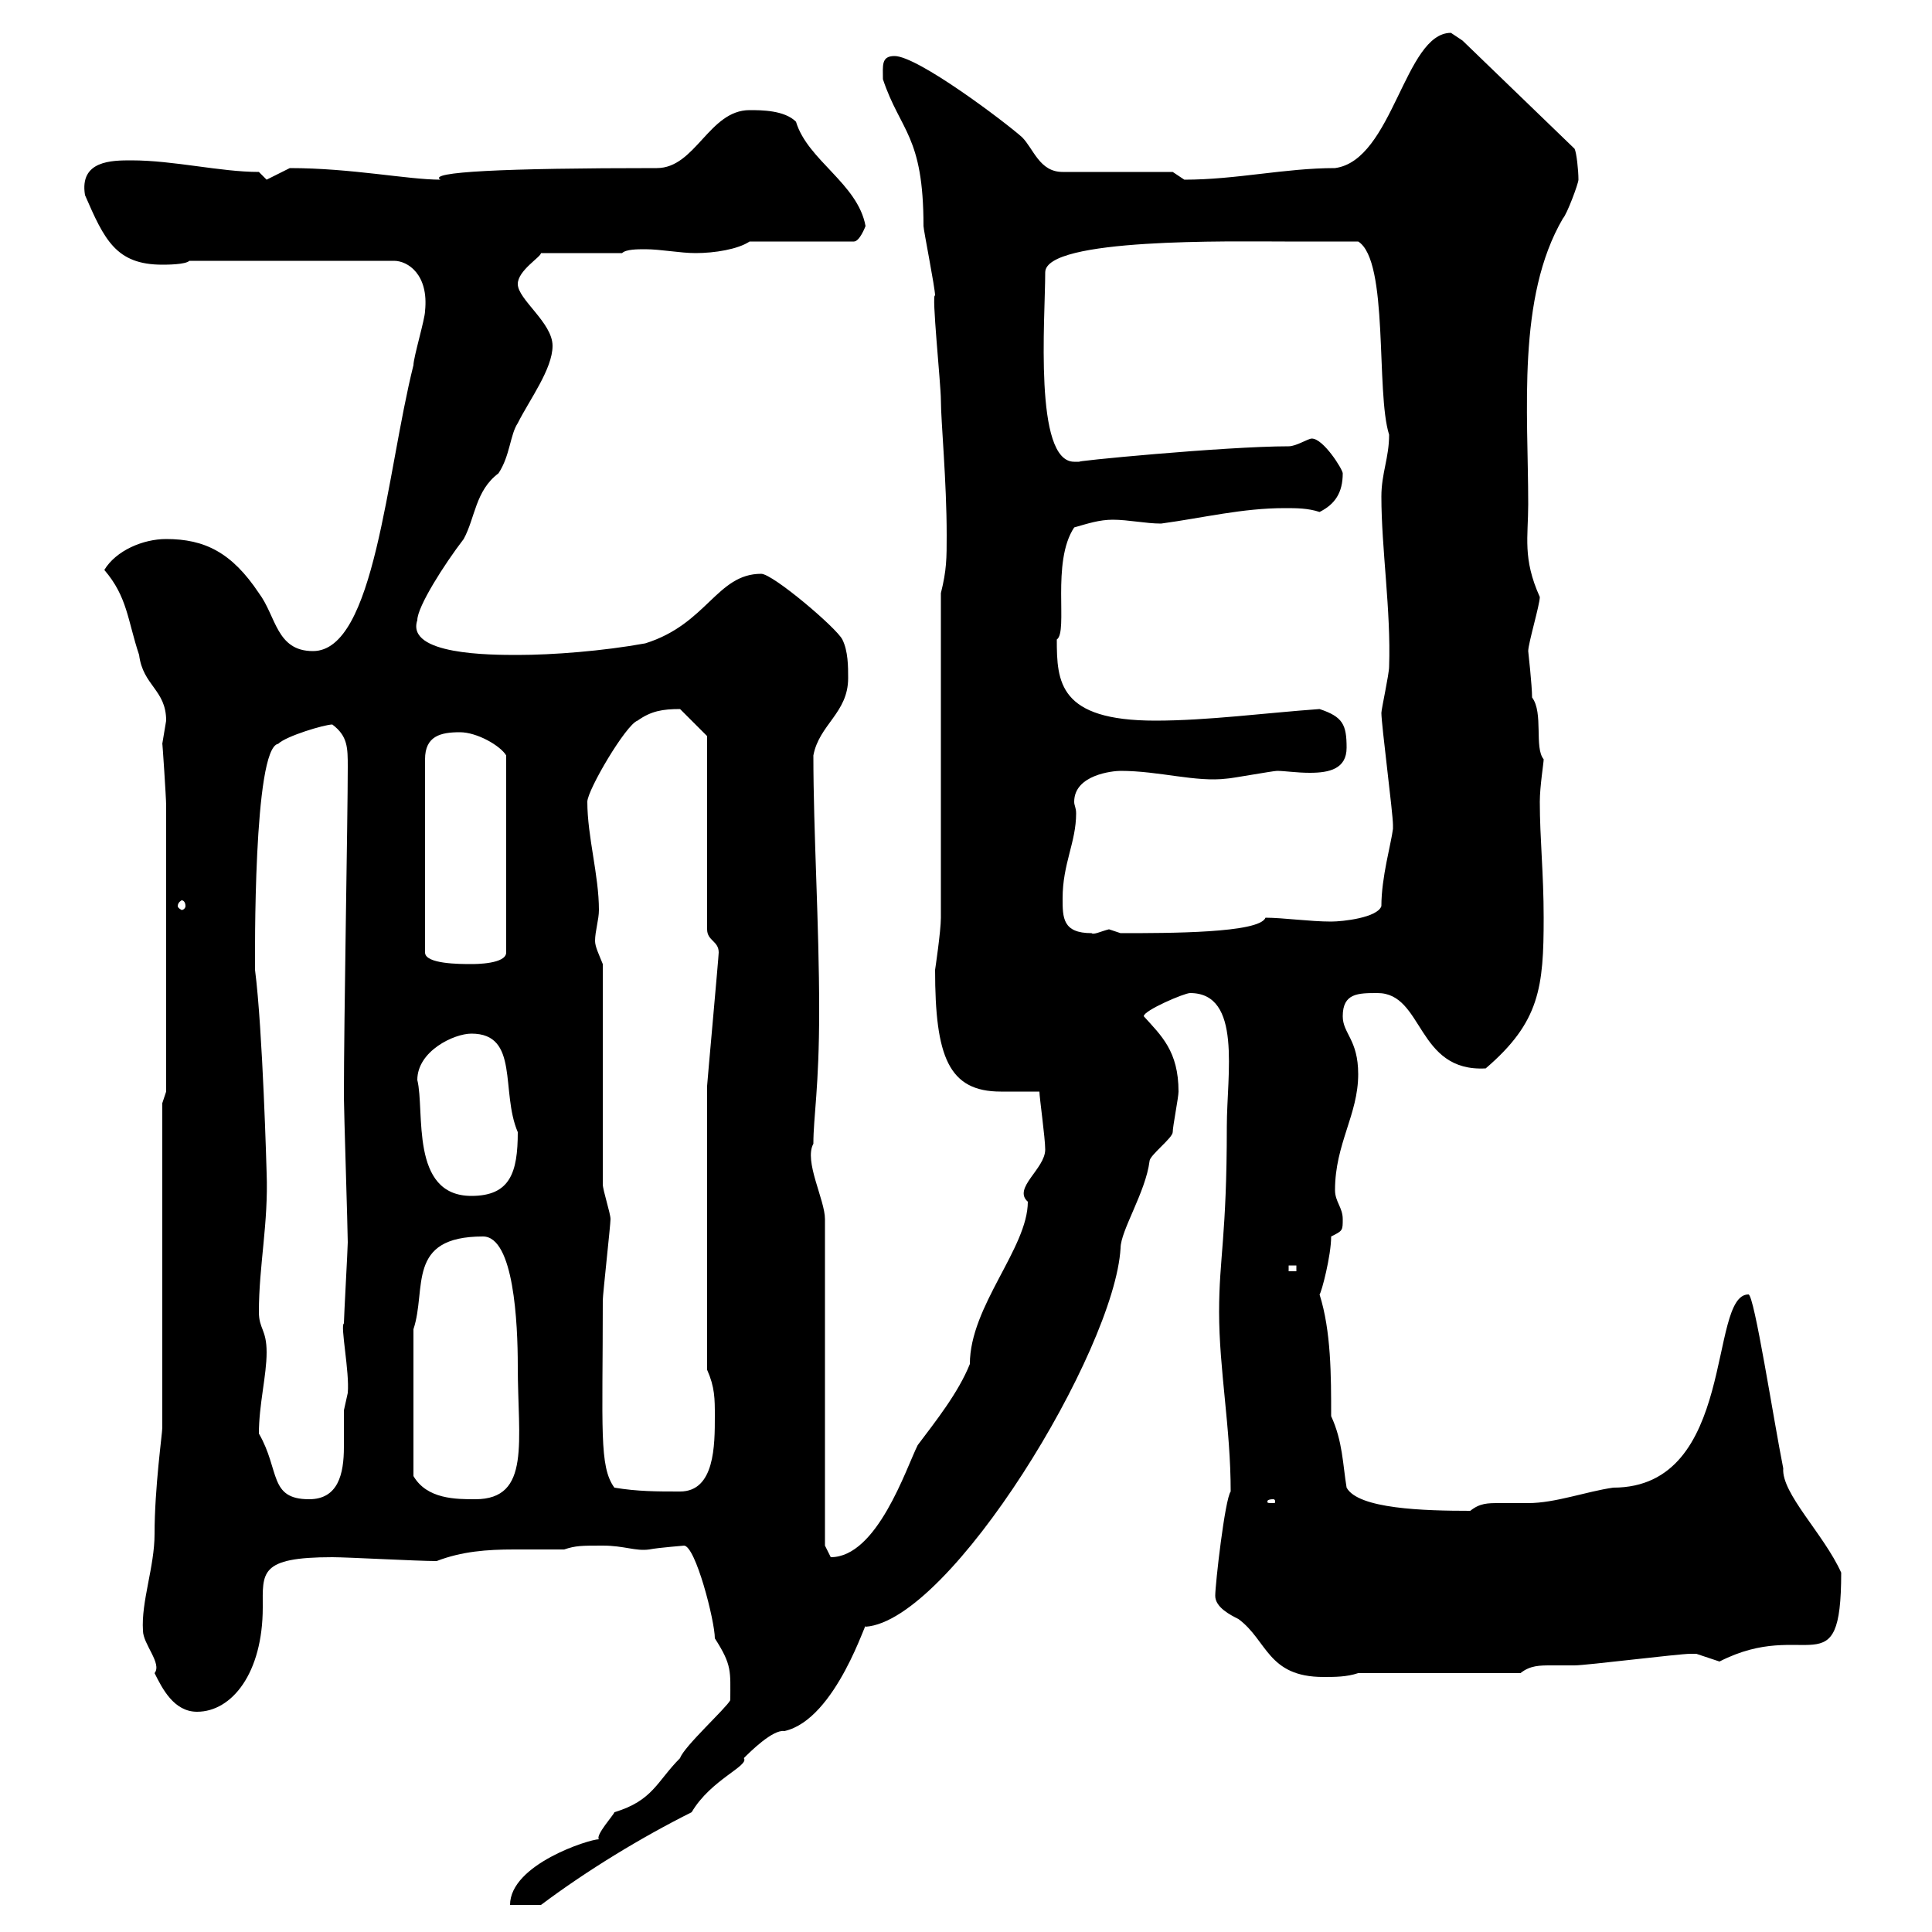 <svg xmlns="http://www.w3.org/2000/svg" xmlns:xlink="http://www.w3.org/1999/xlink" width="300" height="300"><path d="M93 285.60C91.50 285.60 79.20 289.50 79.20 295.80L84 295.80C91.20 290.40 99.60 285.30 107.40 281.40C110.40 276.30 116.40 274.20 115.50 273C116.40 272.10 120 268.50 121.80 268.80C129.90 267 134.70 250.80 134.40 252.60C147.60 251.70 173.10 209.70 174 193.80C174 191.10 177.90 185.10 178.50 180.30C178.50 179.40 182.10 176.70 182.10 175.80C182.10 174.90 183 170.40 183 169.50C183 163.20 180.30 160.80 177.60 157.80C177.60 156.90 183.90 154.20 184.80 154.20C192.90 154.20 190.50 166.80 190.50 174.90C190.50 192 189.30 195.30 189.30 203.70C189.30 212.70 191.10 221.70 191.10 231.60C190.20 232.80 188.70 246 188.70 247.80C188.70 249.60 191.10 250.80 192.30 251.40C196.80 254.70 196.80 260.40 205.50 260.40C207.30 260.40 209.10 260.40 210.90 259.80L236.10 259.80C237.60 258.60 239.10 258.60 240.90 258.60C241.80 258.60 243 258.60 244.50 258.60C246.30 258.60 260.70 256.80 262.50 256.80C262.50 256.80 262.50 256.80 263.40 256.80C263.40 256.80 267 258 267 258C280.50 251.10 285.90 262.50 285.90 244.20C283.20 238.20 276.60 231.90 276.90 228C275.40 220.50 272.40 201 271.50 201C265.20 201 269.70 231 250.50 231C246.30 231.60 241.50 233.40 237.30 233.40C235.80 233.40 234.30 233.40 232.80 233.40C231 233.40 229.80 233.40 228.30 234.60C221.10 234.60 210.90 234.30 209.10 231C208.50 227.40 208.50 223.80 206.70 219.90C206.70 213.60 206.70 206.70 204.90 201C205.20 200.70 206.70 195 206.70 192C208.50 191.10 208.50 191.10 208.50 189.30C208.50 187.50 207.30 186.60 207.30 184.80C207.30 177.60 210.90 173.10 210.90 166.80C210.90 161.40 208.50 160.50 208.50 157.80C208.50 154.20 210.90 154.20 213.90 154.20C221.10 154.20 219.90 166.50 230.70 165.90C239.10 158.70 239.70 153.30 239.70 142.50C239.70 135.60 239.10 130.20 239.10 124.50C239.10 122.10 239.70 118.50 239.70 117.90C238.20 116.10 239.70 110.70 237.90 108.30C237.90 106.50 237.30 101.10 237.30 101.10C237.30 99.90 239.10 93.90 239.10 92.70C236.40 86.70 237.30 83.40 237.30 78.30C237.30 63.90 235.50 46.20 242.70 33.90C243.30 33.30 245.10 28.50 245.10 27.90C245.10 26.40 244.80 23.70 244.50 23.10L227.10 6.30C227.10 6.30 225.30 5.10 225.30 5.10C218.10 5.10 216.30 24.90 207.30 26.10C199.50 26.10 192 27.90 183.90 27.90L182.10 26.70L165 26.70C161.40 26.70 160.50 23.10 158.70 21.30C156 18.90 142.50 8.70 138.90 8.70C136.80 8.70 137.10 10.20 137.10 12.30C139.80 20.40 143.40 21 143.40 35.10C143.40 35.70 145.20 44.70 145.20 45.90C144.60 45.30 146.10 59.70 146.10 62.10C146.10 65.40 147 74.70 147 83.10C147 86.70 147 88.50 146.10 92.10L146.10 142.50C146.10 144.60 145.20 150.60 145.20 150.60C145.20 164.10 147.30 169.50 155.40 169.50C157.20 169.50 159 169.50 161.40 169.50C161.40 170.40 162.30 176.70 162.30 178.50C162.30 181.50 157.20 184.50 159.60 186.60C159.60 193.80 150.60 202.80 150.60 211.80C148.80 216.30 145.20 220.80 142.50 224.40C140.70 228 136.20 241.80 129 241.80C129 241.80 128.10 240 128.10 240L128.10 189.30C128.10 186.30 124.80 180.30 126.30 177.60C126.30 173.40 127.20 168.90 127.20 156.90C127.20 143.40 126.30 129.30 126.30 117.30C127.20 112.50 131.70 110.70 131.70 105.30C131.70 103.50 131.70 101.10 130.80 99.30C129.90 97.50 120 89.10 118.20 89.10C111.30 89.10 109.80 96.90 100.20 99.90C93.60 101.10 85.80 101.70 80.40 101.70C76.20 101.70 63 101.70 64.80 96.30C64.80 94.20 69 87.60 72 83.70C73.80 80.40 73.80 76.20 77.40 73.50C79.20 70.80 79.20 67.50 80.40 65.70C82.20 62.10 85.80 57.30 85.80 53.70C85.80 50.10 80.40 46.50 80.40 44.10C80.40 42 84 39.90 84 39.30L96.60 39.30C97.20 38.70 99 38.70 100.20 38.70C102.60 38.70 105.60 39.30 108 39.30C111 39.30 114.60 38.70 116.40 37.50L132.60 37.50C133.50 37.50 134.40 35.10 134.40 35.10C133.20 28.50 125.40 24.90 123.60 18.90C121.80 17.10 118.20 17.10 116.40 17.10C110.10 17.10 108 26.10 102 26.10C78 26.10 66.30 26.70 68.40 27.90C63.30 27.90 54.60 26.10 45 26.10L41.40 27.90L40.20 26.70C34.20 26.70 27 24.90 20.40 24.90C17.40 24.90 12.30 24.90 13.20 30.30C16.20 37.20 18 41.10 25.20 41.10C25.80 41.10 28.80 41.10 29.40 40.50L61.20 40.50C63.30 40.50 66.60 42.60 66 48.30C66 49.50 64.20 55.50 64.20 56.70C60 73.50 58.20 101.10 48.60 101.10C42.90 101.10 42.90 95.70 40.20 92.10C36 85.80 31.80 83.70 25.80 83.70C22.20 83.70 18 85.50 16.20 88.50C19.80 92.70 19.80 96.30 21.60 101.70C22.20 106.50 25.80 107.10 25.80 111.90C25.80 111.90 25.20 115.50 25.20 115.50C25.20 114.90 25.80 123.90 25.80 125.10L25.80 169.50L25.20 171.30L25.20 221.70C25.20 222.60 24 231 24 238.20C24 243.30 21.90 248.70 22.20 253.20C22.20 255.30 25.20 258.30 24 259.80C25.20 262.20 27 265.80 30.60 265.80C36 265.80 40.80 259.80 40.80 249.60C40.80 244.20 40.20 241.80 51.60 241.80C54 241.80 64.80 242.40 67.80 242.40C71.70 240.90 75.60 240.60 79.80 240.60C82.50 240.60 84.90 240.60 87.60 240.60C89.40 240 90.30 240 93.60 240C96.90 240 98.70 240.90 100.80 240.60C102.30 240.30 106.50 240 106.20 240C108 240 111 251.70 111 254.40C113.70 258.60 113.40 259.50 113.40 264C112.80 265.20 106.20 271.20 105.60 273C102 276.60 101.40 279.60 95.40 281.40C95.40 281.70 92.40 285 93 285.60ZM197.70 232.80C198 232.80 198 233.10 198 233.10C198 233.40 198 233.40 197.70 233.40C196.80 233.40 196.80 233.40 196.80 233.10C196.80 233.10 196.80 232.80 197.70 232.80ZM40.20 222.60C40.20 218.10 41.40 213.60 41.40 210C41.40 206.40 40.20 206.40 40.20 203.70C40.20 196.50 41.70 189.90 41.40 182.10C41.40 182.10 40.80 159.90 39.60 150.60C39.60 148.80 39.30 116.10 43.20 115.50C44.40 114.30 50.40 112.50 51.60 112.50C54 114.30 54 116.10 54 119.10C54 126.90 53.40 158.10 53.40 170.40C53.40 172.20 54 191.10 54 192.90C54 193.80 53.40 204.60 53.40 205.50C52.80 205.80 54.30 213 54 216.30C54 216.30 53.40 219 53.40 219C53.40 220.50 53.40 222.60 53.40 224.70C53.40 228.90 52.50 232.80 48 232.80C41.70 232.80 43.50 228.30 40.20 222.60ZM64.20 206.40C66.30 200.10 63 192 75 192C79.80 192 80.40 205.50 80.40 212.10C80.40 223.80 82.50 232.80 73.80 232.80C70.80 232.80 66.30 232.80 64.20 229.20ZM95.40 231C93 227.70 93.60 222 93.60 201.90C93.60 201 94.80 190.20 94.80 189.30C94.80 188.40 93.60 184.80 93.60 183.90L93.60 149.70C93 148.20 92.40 147 92.40 146.10C92.40 144.60 93 142.80 93 141.30C93 135.90 91.20 129.90 91.20 124.50C91.20 122.70 97.20 112.50 99 111.90C101.10 110.40 102.90 110.10 105.60 110.10L109.80 114.30L109.80 144.30C109.80 146.10 111.60 146.10 111.60 147.90C111.60 148.50 109.80 168.30 109.80 168.60L109.80 212.70C111 215.40 111 217.20 111 219.90C111 224.40 111 231.60 105.60 231.60C102 231.60 99 231.60 95.40 231ZM200.10 196.50L201.30 196.50L201.30 197.40L200.10 197.40ZM64.80 167.70C64.80 163.20 70.50 160.50 73.20 160.50C80.70 160.50 77.70 169.50 80.40 175.80C80.40 182.10 79.20 185.70 73.20 185.70C63.60 185.70 66 172.50 64.80 167.70ZM71.40 113.70C74.10 113.70 77.70 115.80 78.60 117.30L78.60 147.90C78.60 149.70 73.80 149.70 73.20 149.70C71.40 149.70 66 149.70 66 147.90L66 117.90C66 114.30 68.40 113.70 71.40 113.70ZM165 139.50C165 134.10 167.10 130.80 167.10 126.30C167.10 125.40 166.80 125.10 166.80 124.50C166.80 120.30 172.80 119.70 174 119.70C180 119.70 185.70 121.50 190.50 120.90C191.10 120.90 197.70 119.70 198.30 119.70C199.50 119.70 201.30 120 203.40 120C206.40 120 209.10 119.40 209.10 116.10C209.10 112.50 208.50 111.30 204.90 110.10C196.50 110.70 187.50 111.90 179.40 111.90C164.40 111.90 164.10 105.90 164.10 99.30C165.90 98.10 163.20 87.30 166.80 81.90C168.90 81.30 170.70 80.70 172.80 80.70C175.20 80.70 177.90 81.30 180.30 81.30C186.90 80.40 192.90 78.90 199.50 78.90C201.30 78.90 203.10 78.90 204.90 79.50C207.30 78.30 208.50 76.50 208.50 73.50C208.50 72.90 205.50 68.10 203.70 68.10C203.10 68.10 201.30 69.30 200.10 69.30C190.20 69.30 165.60 71.70 167.70 71.70C167.70 71.70 167.70 71.70 166.80 71.70C160.50 71.70 162.30 49.50 162.30 42.30C162.30 36.90 191.40 37.50 199.50 37.50C201.30 37.50 209.10 37.50 210.90 37.50C215.70 40.50 213.60 60.90 215.70 67.50C215.70 71.10 214.50 73.50 214.50 77.10C214.50 85.20 216 94.80 215.70 103.50C215.70 104.70 214.50 110.10 214.50 110.70C214.50 112.50 216.30 126.30 216.30 128.10C216.30 128.10 216.30 128.10 216.30 128.70C216 131.10 214.50 136.20 214.50 140.70C213.90 142.50 208.50 143.10 206.70 143.10C203.40 143.10 199.20 142.50 196.50 142.50C195.60 144.90 181.50 144.90 174 144.90C174 144.90 172.20 144.30 172.20 144.30C171 144.60 169.80 145.20 169.50 144.90C165 144.90 165 142.50 165 139.50ZM28.80 140.70C28.80 141 28.50 141.30 28.20 141.30C28.20 141.30 27.60 141 27.60 140.70C27.60 140.10 28.20 139.80 28.20 139.80C28.50 139.80 28.80 140.10 28.80 140.70Z"/></svg>